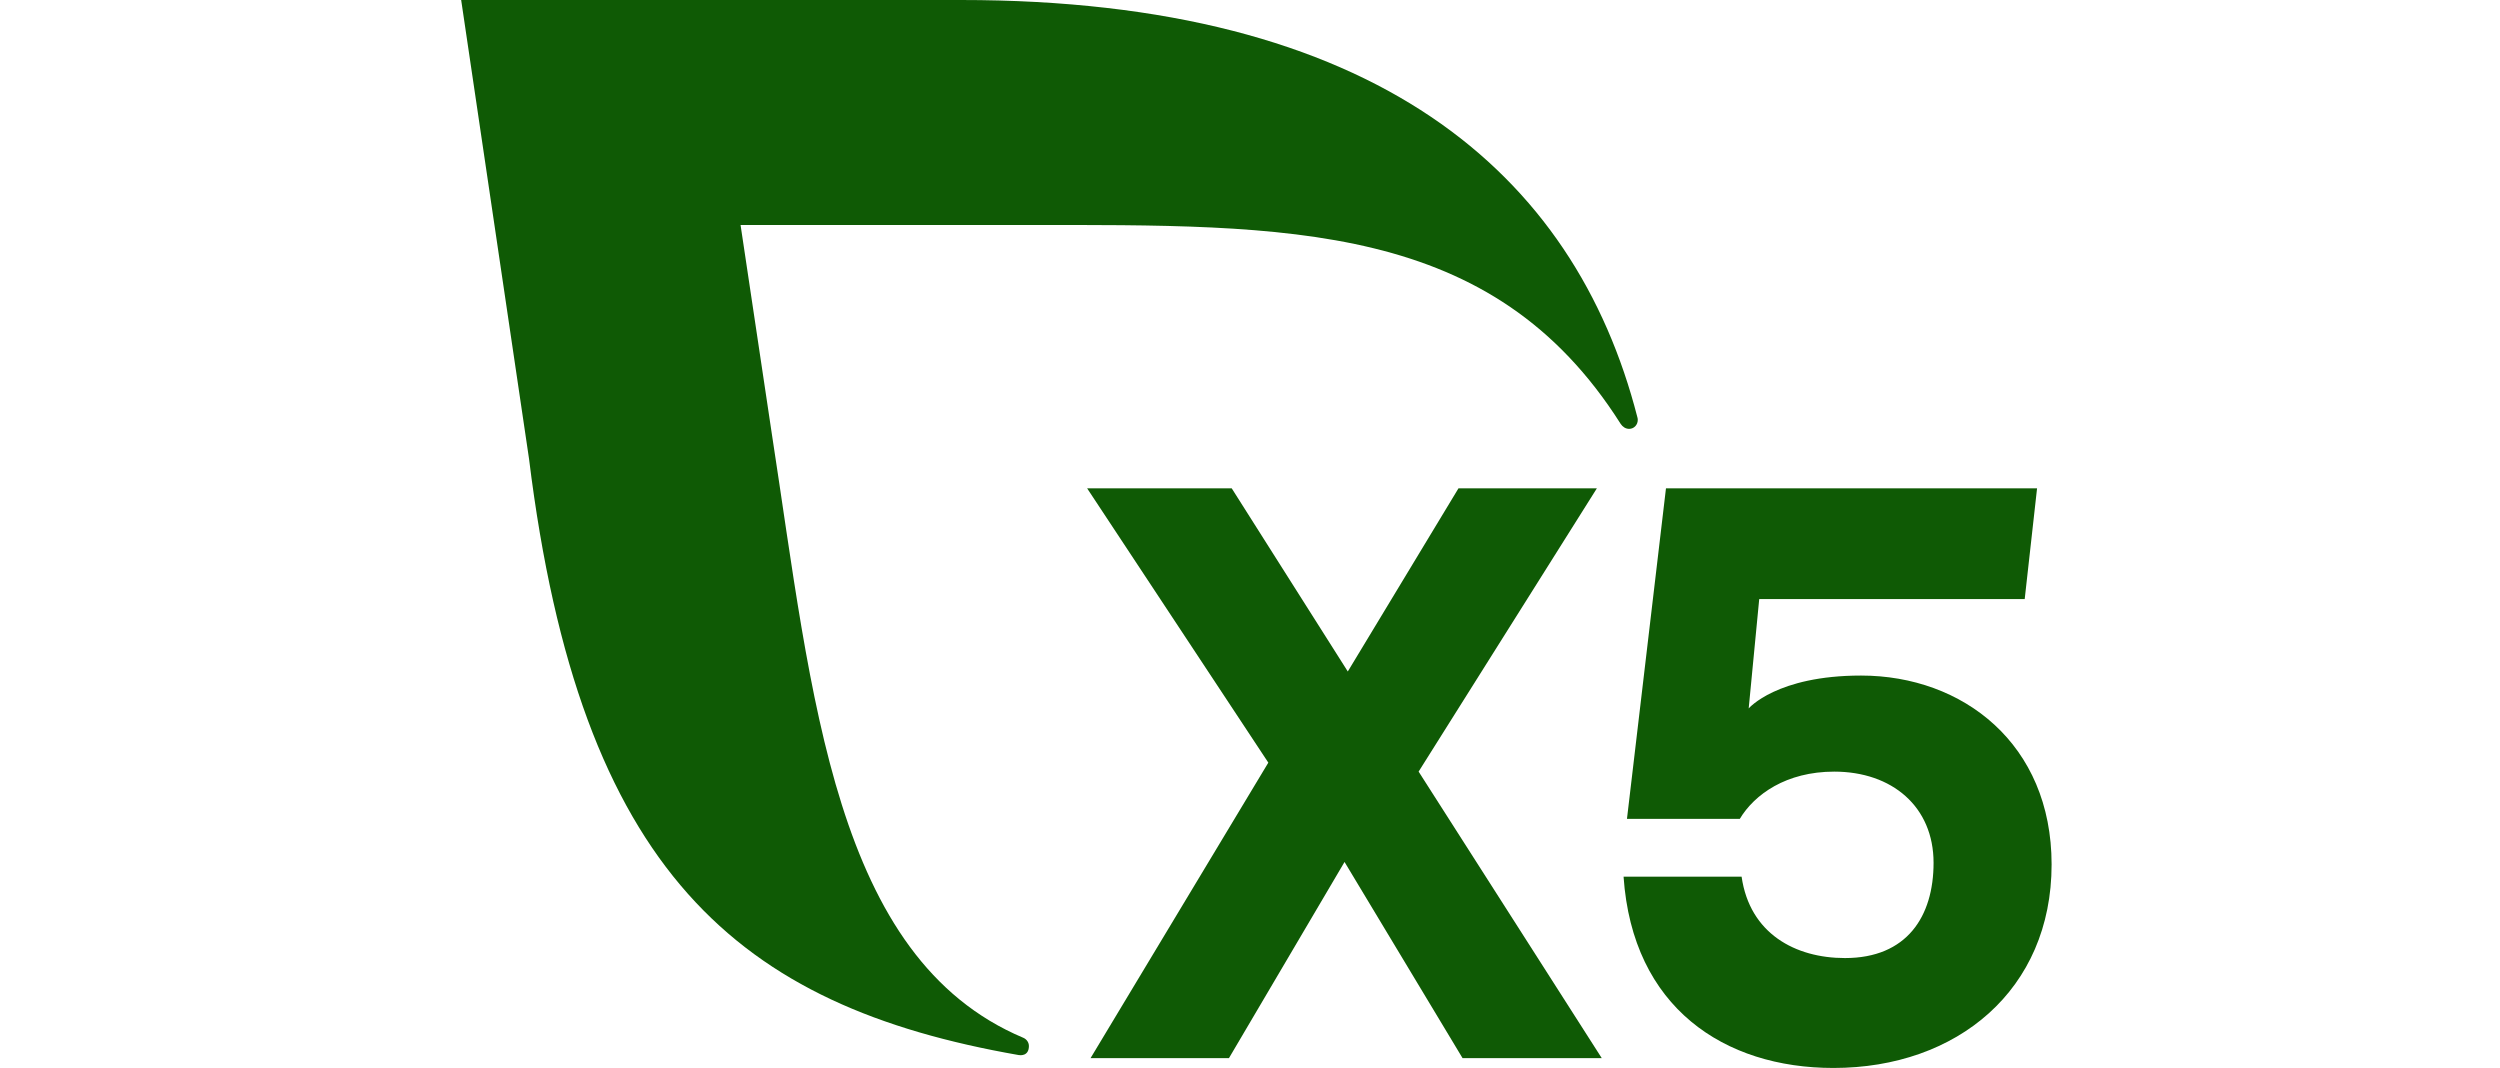 <?xml version="1.0" encoding="UTF-8"?>
<svg xmlns="http://www.w3.org/2000/svg" width="103" height="44" viewBox="0 0 103 44" fill="none">
  <path d="M60.258 43.596L55.395 35.513L50.632 43.596H44.93L52.255 31.421L44.789 20.118H50.746L55.529 27.665L60.09 20.118H65.792L58.447 31.79L65.993 43.596H60.258Z" fill="#0F5A05"></path>
  <path d="M84.526 35.615C84.526 40.78 80.635 44 75.537 44C71.043 44 67.26 41.518 66.891 36.118H71.754C72.089 38.466 73.968 39.472 76.014 39.472C78.563 39.472 79.663 37.761 79.663 35.548C79.663 33.233 77.952 31.791 75.571 31.791C73.592 31.791 72.284 32.73 71.68 33.737H67.031L68.638 20.119H83.927L83.418 24.681H72.48L72.046 29.187C72.046 29.187 73.195 27.833 76.676 27.833C80.87 27.833 84.526 30.649 84.526 35.615Z" fill="#0F5A05"></path>
  <path d="M67.461 17.195C64.87 7.095 56.651 0 39.594 0H19L21.796 18.903C23.899 35.96 30.422 41.448 41.967 43.468C42.02 43.477 42.386 43.529 42.391 43.101C42.393 42.947 42.295 42.814 42.161 42.757C34.358 39.472 33.468 28.697 31.801 17.885L30.511 9.269H42.267C53.106 9.269 61.474 9.098 66.772 17.465C66.85 17.582 66.973 17.669 67.119 17.669C67.323 17.669 67.476 17.503 67.476 17.299C67.476 17.262 67.471 17.226 67.461 17.195Z" fill="#0F5A05"></path>
</svg>
